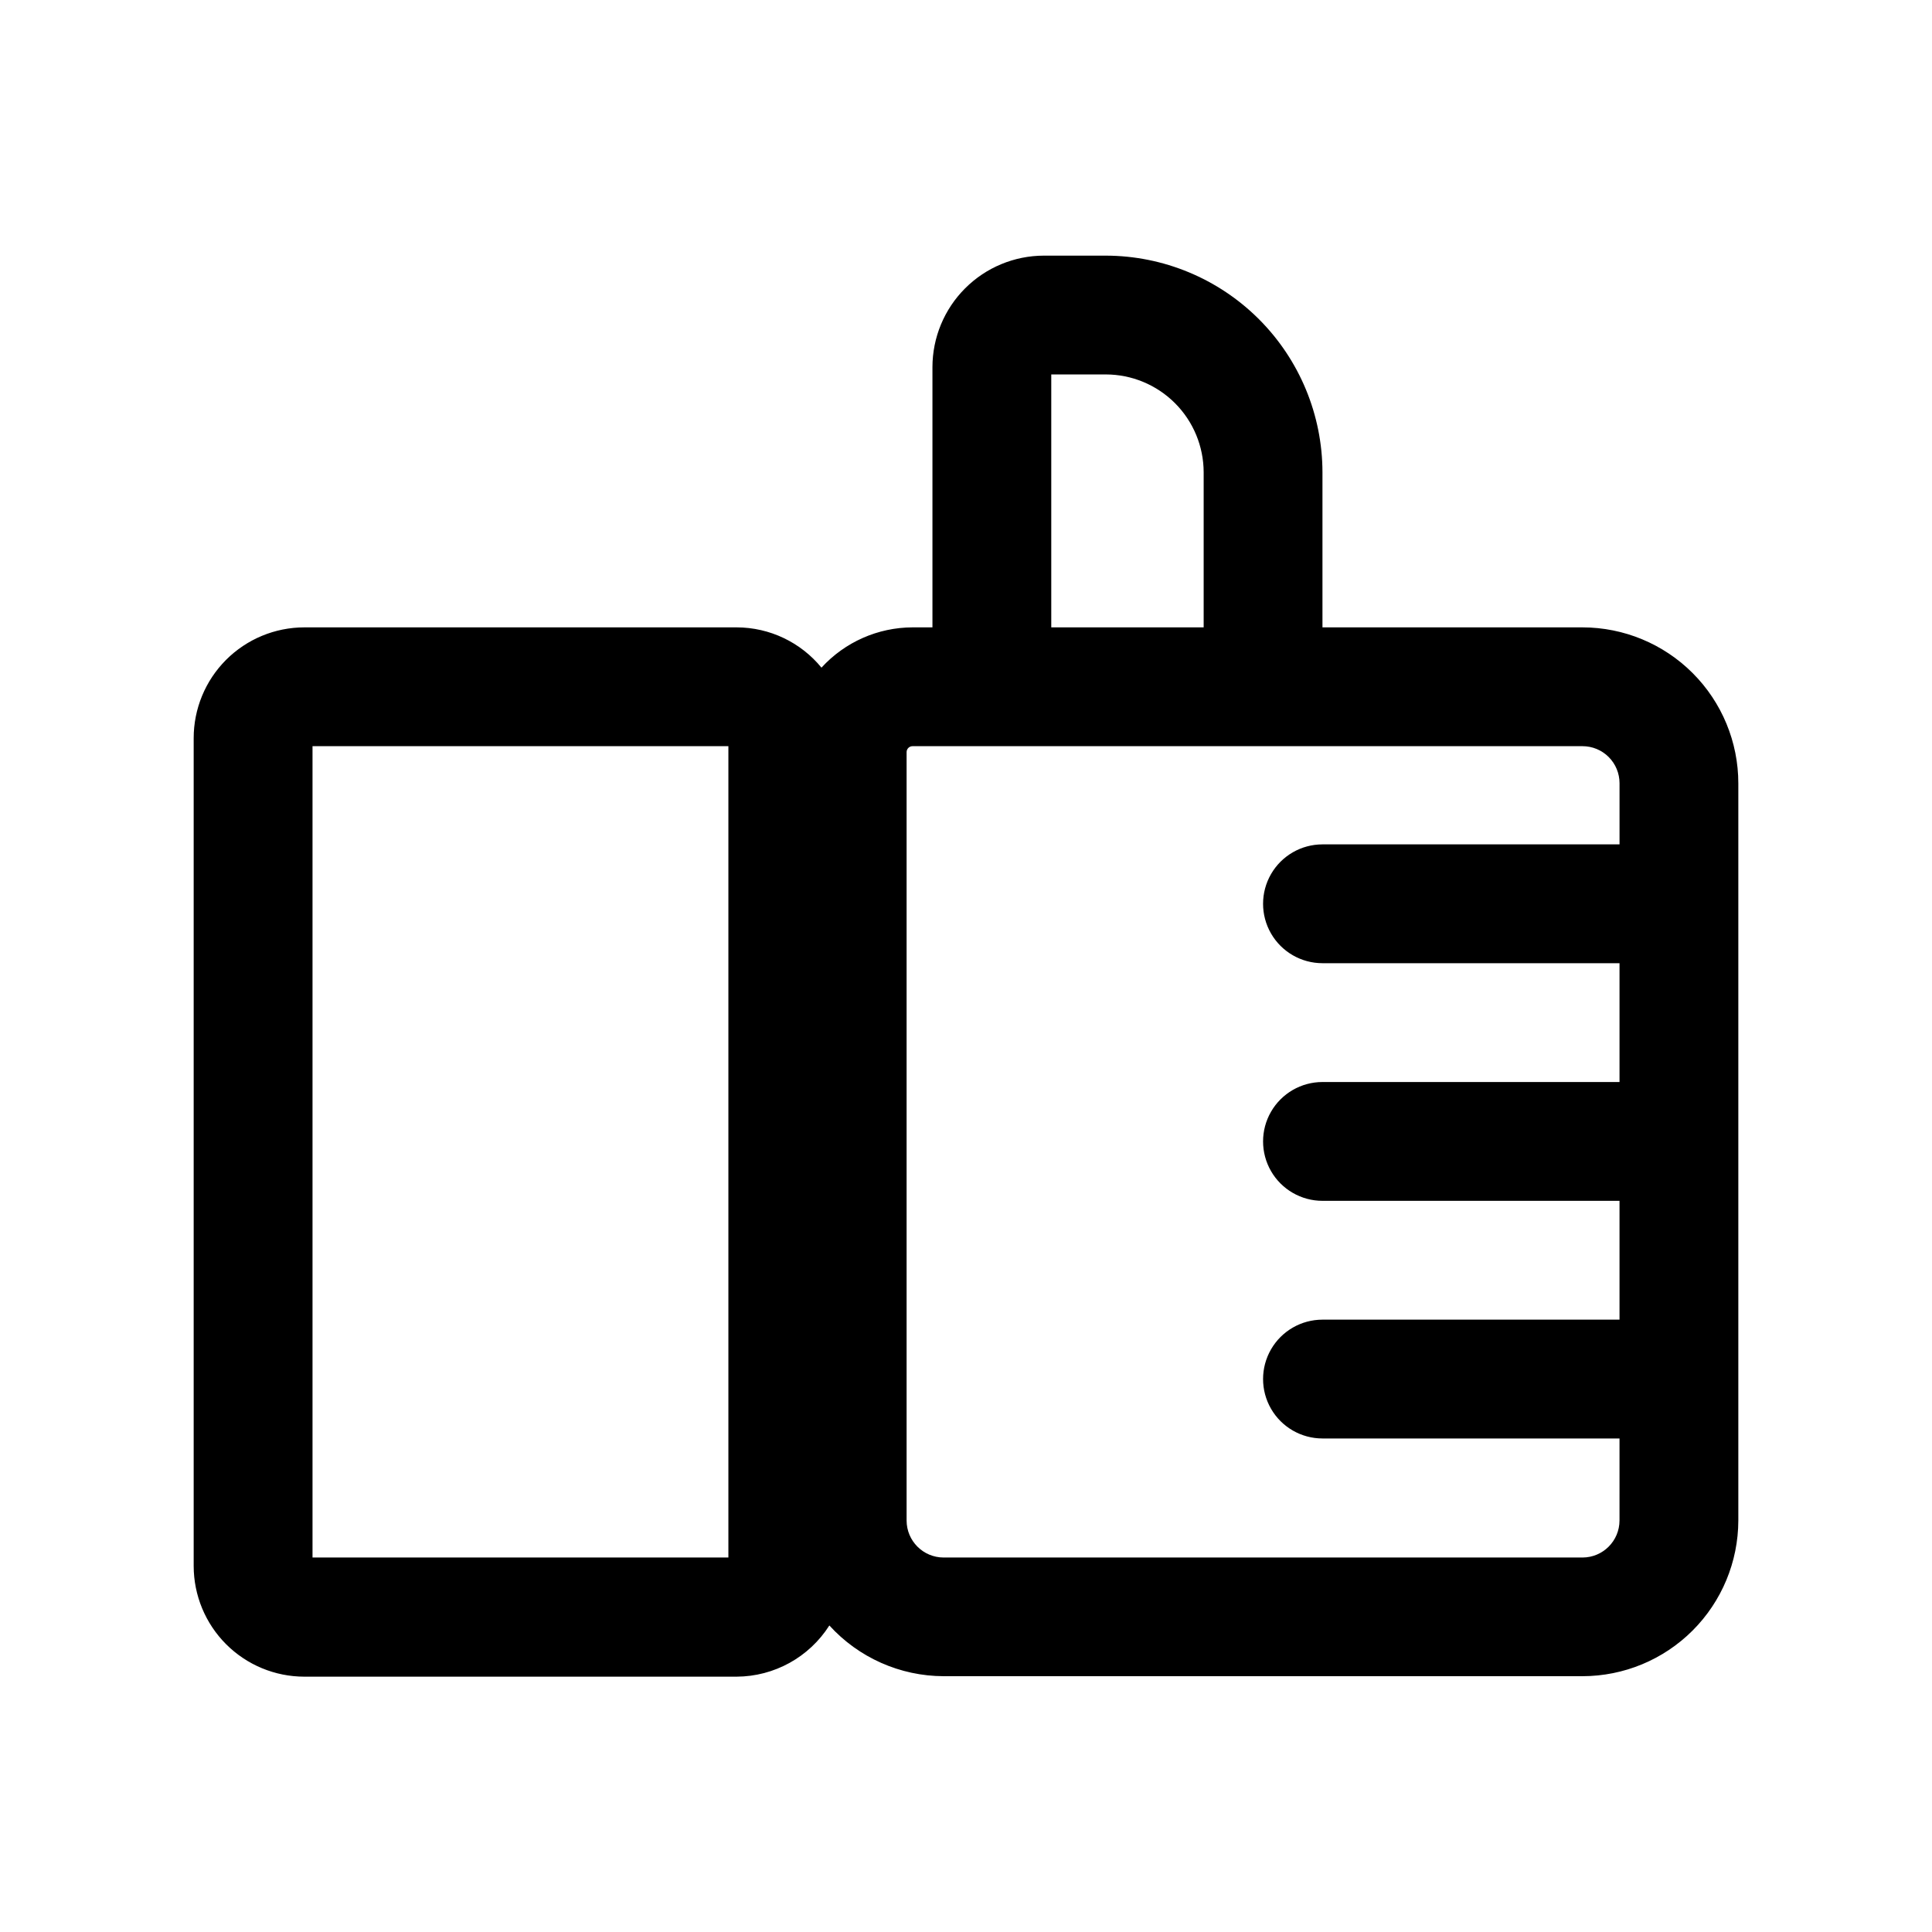 <?xml version="1.0" encoding="UTF-8"?>
<!-- Uploaded to: ICON Repo, www.iconrepo.com, Generator: ICON Repo Mixer Tools -->
<svg fill="#000000" width="800px" height="800px" version="1.1" viewBox="144 144 512 512" xmlns="http://www.w3.org/2000/svg">
 <path d="m563.38 310.26h-68.914v-41.094c-0.02-15.219-6.074-29.812-16.84-40.578-10.762-10.762-25.355-16.816-40.578-16.84h-16.418c-7.828 0.012-15.332 3.129-20.867 8.668-5.535 5.535-8.645 13.039-8.656 20.867v68.977h-5.273c-9.184 0.023-17.938 3.894-24.137 10.676-5.508-6.734-13.734-10.648-22.434-10.676h-114.62c-7.781 0.008-15.242 3.109-20.742 8.617-5.496 5.508-8.582 12.977-8.574 20.762v219.38c0.012 7.773 3.102 15.227 8.598 20.723s12.945 8.586 20.719 8.594h114.55c9.973-0.039 19.242-5.152 24.594-13.57 7.758 8.535 18.754 13.418 30.289 13.445h169.3c10.941-0.012 21.43-4.359 29.172-12.094 7.738-7.731 12.098-18.215 12.125-29.156v-195.34c0.004-10.961-4.344-21.473-12.086-29.227-7.746-7.758-18.25-12.121-29.211-12.133zm-226.35 246.5h-110.21v-215.02h110.21zm85.566-313.53h14.453c6.875 0.008 13.465 2.742 18.328 7.606 4.859 4.859 7.594 11.449 7.606 18.324v41.094h-40.387zm150.59 303.72c-0.008 5.414-4.394 9.801-9.809 9.809h-169.31c-5.414-0.008-9.801-4.394-9.809-9.809v-203.63c0-0.871 0.707-1.574 1.574-1.574h177.55c2.602 0 5.098 1.031 6.934 2.871 1.84 1.84 2.875 4.336 2.875 6.938v16.215h-78.723c-5.621 0-10.82 3-13.633 7.871-2.812 4.875-2.812 10.875 0 15.746 2.812 4.871 8.012 7.871 13.633 7.871h78.719v31.488h-78.719c-5.621 0-10.82 3-13.633 7.871-2.812 4.871-2.812 10.875 0 15.746 2.812 4.871 8.012 7.871 13.633 7.871h78.719v31.488h-78.719c-5.621 0-10.82 3-13.633 7.871s-2.812 10.875 0 15.746 8.012 7.871 13.633 7.871h78.719z"/>
</svg>